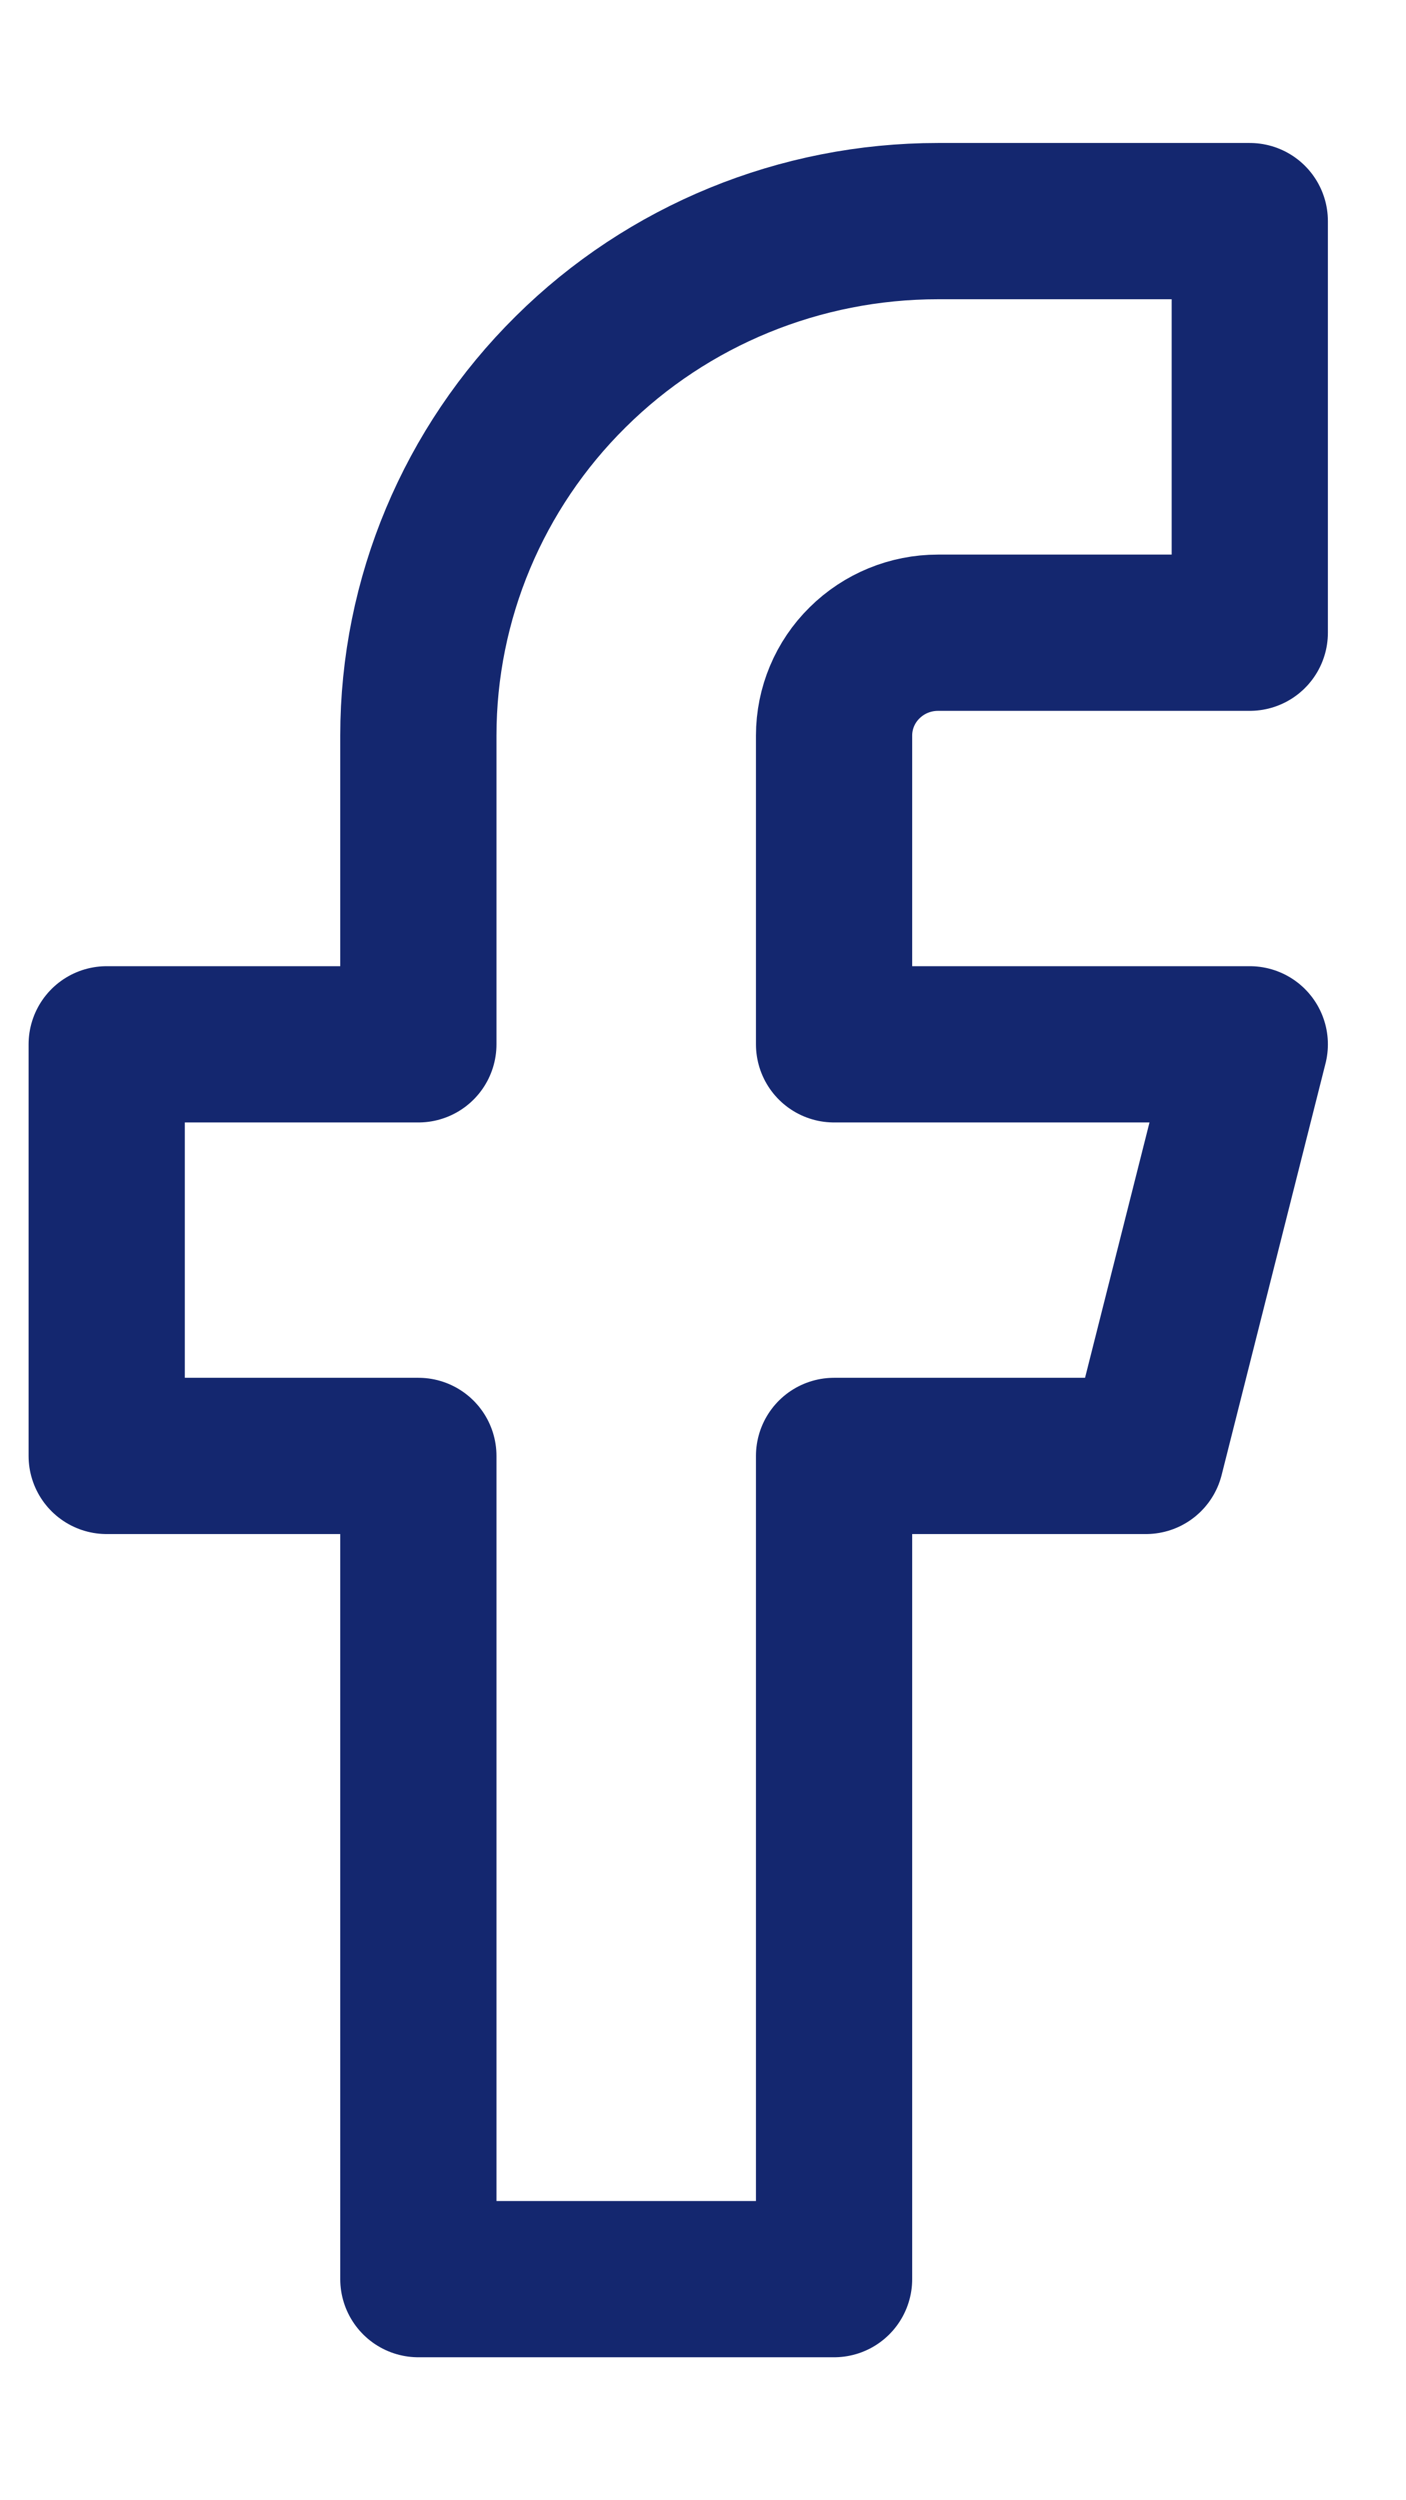 <svg width="9" height="16" viewBox="0 0 9 16" fill="none" xmlns="http://www.w3.org/2000/svg">
<path d="M8 1.415H6.004C5.122 1.415 4.276 1.761 3.653 2.379C3.029 2.996 2.678 3.834 2.678 4.707V6.683H0.683V9.317H2.678V14.585H5.339V9.317H7.335L8 6.683H5.339V4.707C5.339 4.533 5.409 4.365 5.534 4.242C5.659 4.118 5.828 4.049 6.004 4.049H8V1.415Z" stroke="#14276F" stroke-linecap="round" stroke-linejoin="round"/>
</svg>
